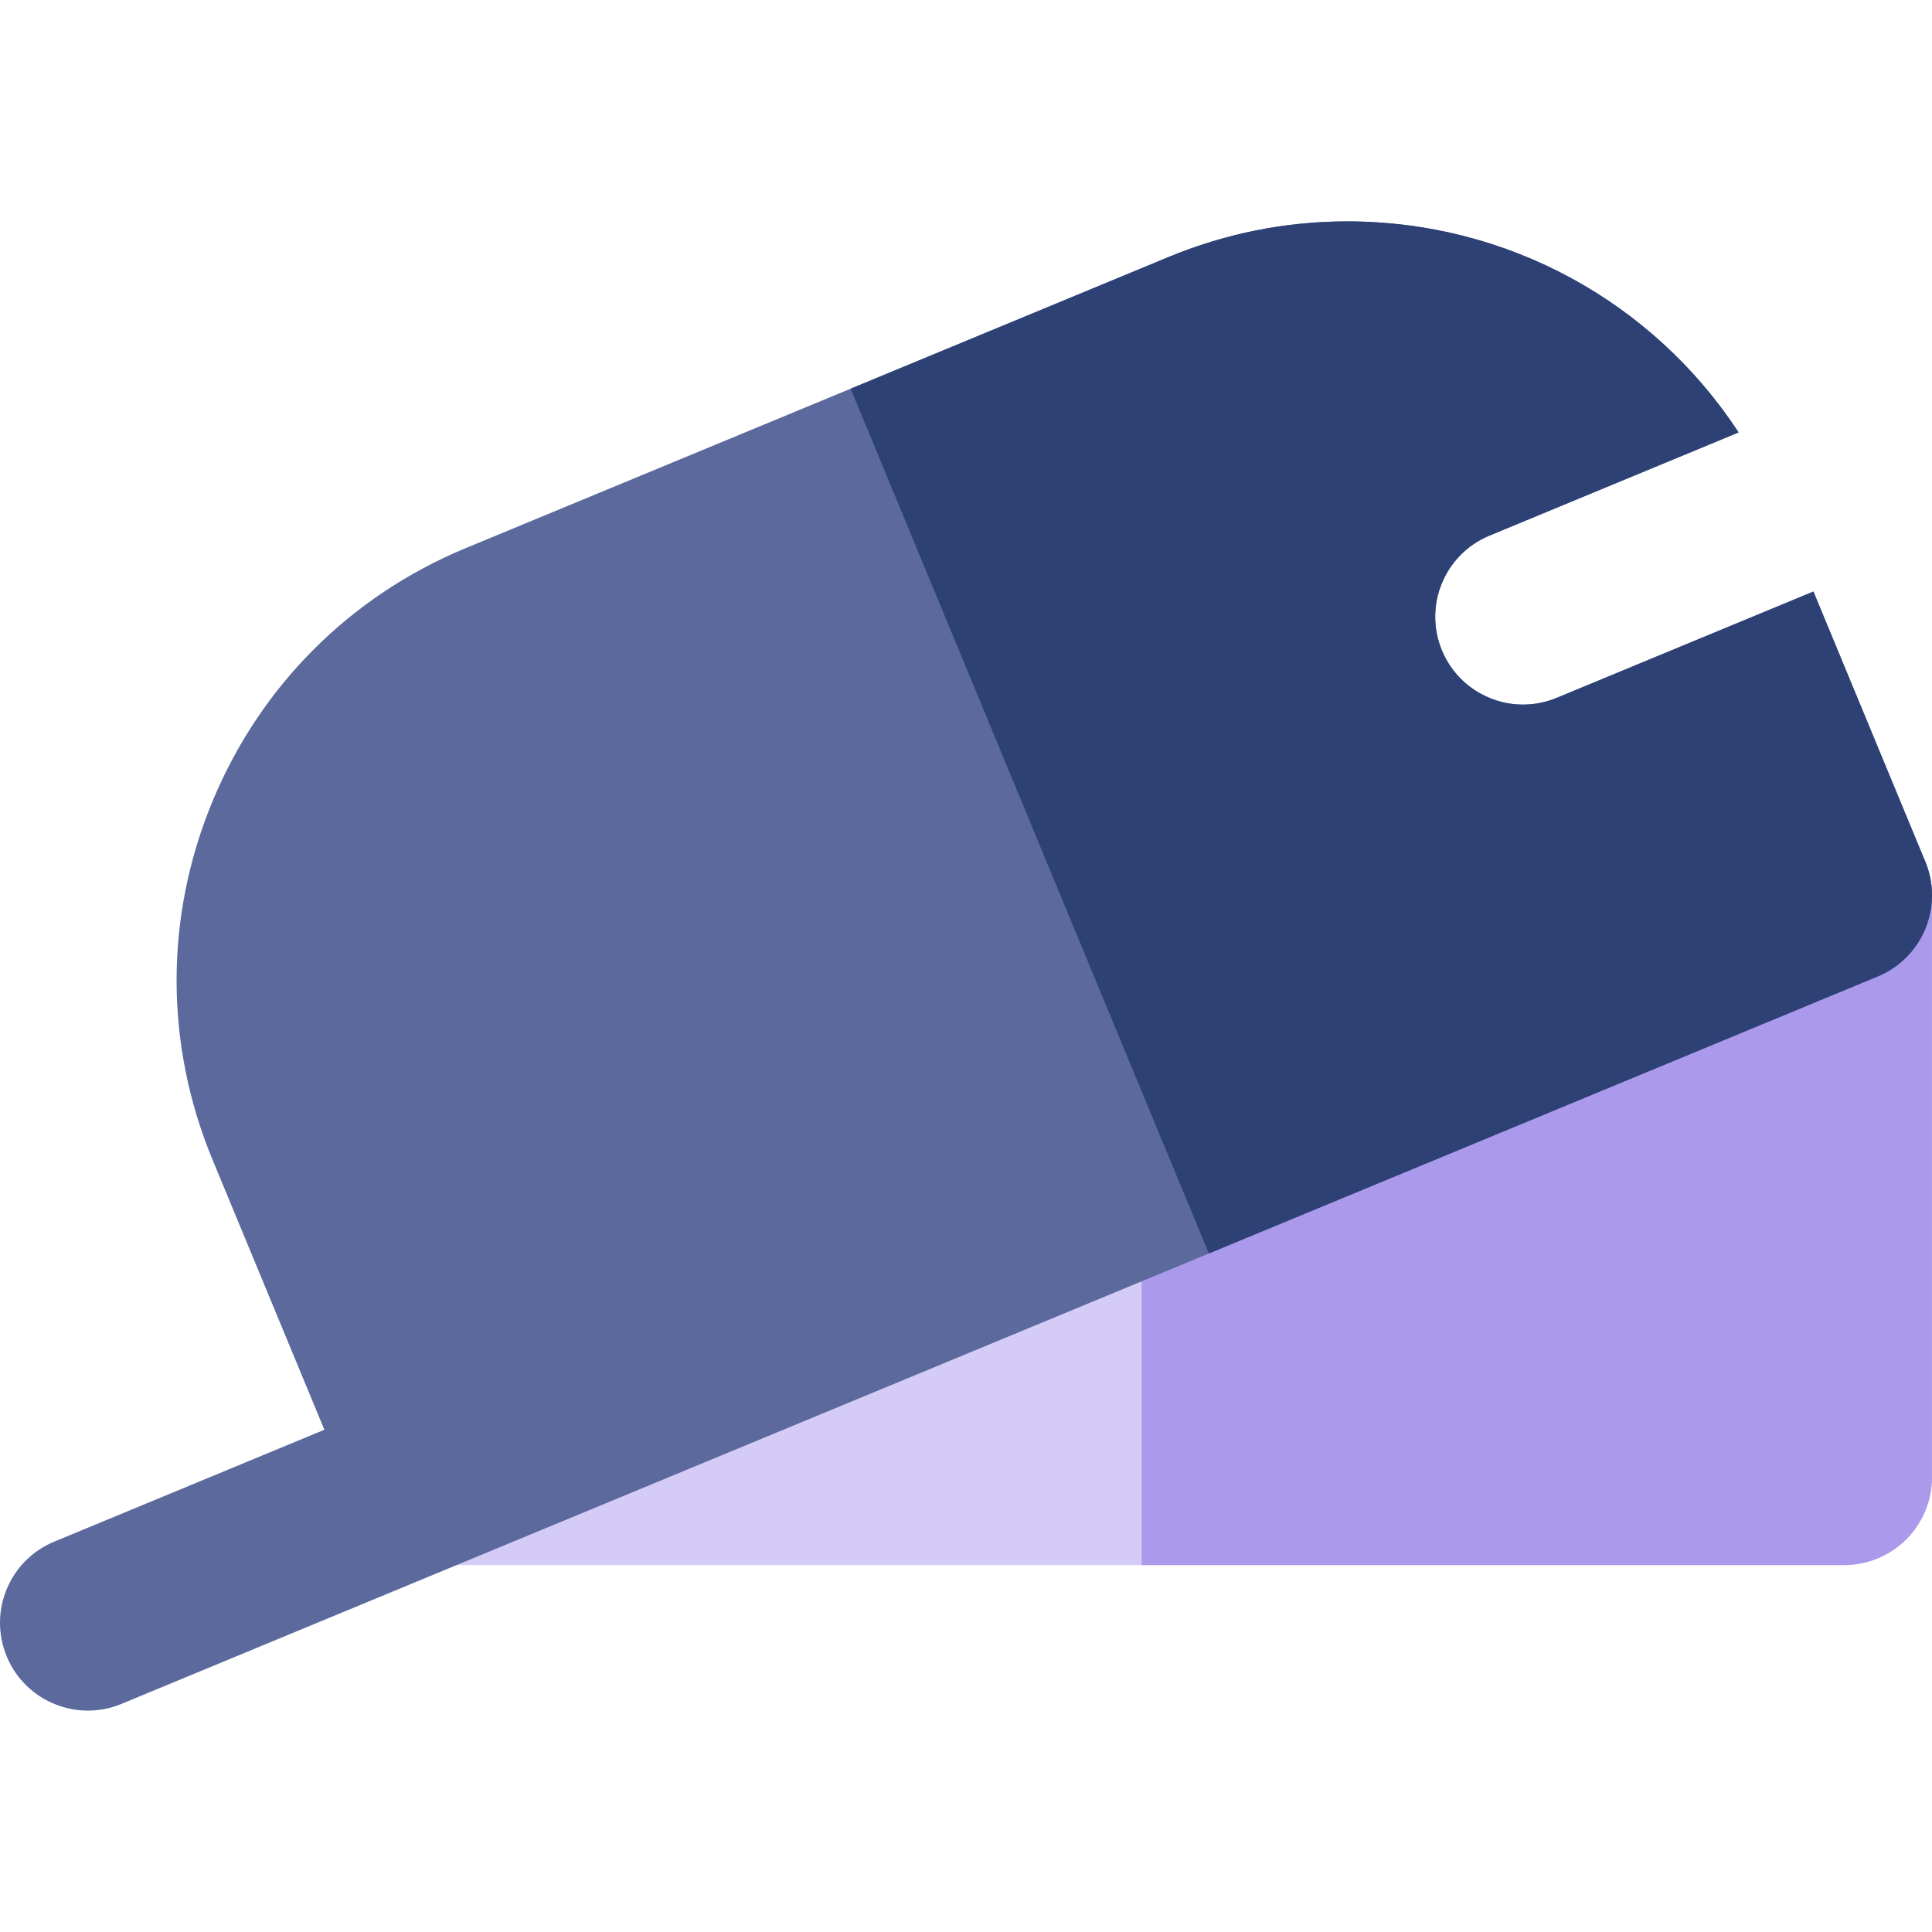 <?xml version="1.0" encoding="iso-8859-1"?>
<!-- Uploaded to: SVG Repo, www.svgrepo.com, Generator: SVG Repo Mixer Tools -->
<svg height="800px" width="800px" version="1.1" id="Capa_1" xmlns="http://www.w3.org/2000/svg" xmlns:xlink="http://www.w3.org/1999/xlink" 
	 viewBox="0 0 512 512" xml:space="preserve">
<path style="fill:#D4CBF6;" d="M501.651,217.909c-6.465-4.318-14.657-5.124-21.835-2.149L107.462,369.989
	c-10.257,4.249-16.084,15.152-13.921,26.041c2.167,10.888,11.724,18.731,22.827,18.731l372.355,0.002
	c6.172,0,12.092-2.451,16.455-6.816c4.366-4.366,6.817-10.283,6.817-16.456V237.259
	C511.993,229.488,508.113,222.228,501.651,217.909z"/>
<path style="fill:#AB99EC;" d="M501.651,217.909c-6.465-4.318-14.657-5.124-21.835-2.149l-177.273,73.425v125.578h186.178
	c6.172,0,12.092-2.451,16.455-6.816c4.366-4.366,6.817-10.283,6.817-16.456V237.259
	C511.993,229.488,508.113,222.228,501.651,217.909z"/>
<path style="fill:#5B699C;" d="M480.571,156.764l-68.048,28.183c-2.911,1.205-5.927,1.778-8.896,1.778
	c-9.134,0-17.797-5.41-21.508-14.373c-4.918-11.875,0.721-25.489,12.595-30.407l66.032-27.351
	c-22.636-34.565-61.265-55.923-103.711-55.923c-16.301,0-32.257,3.187-47.422,9.469l-186.181,77.116
	c-30.606,12.679-54.446,36.519-67.126,67.124c-12.677,30.609-12.676,64.324,0.005,94.932l29.652,71.587l-71.59,29.652
	C2.499,413.468-3.141,427.08,1.777,438.958c3.713,8.961,12.379,14.371,21.51,14.371c2.968,0,5.984-0.571,8.896-1.778
	l465.163-192.676c0.003-0.002,0.008-0.003,0.012-0.006l0.27-0.11c11.873-4.92,17.513-18.534,12.595-30.407L480.571,156.764z"/>
<path style="fill:#2D4175;" d="M510.223,228.352l-29.65-71.588l-68.048,28.183c-2.911,1.205-5.927,1.778-8.896,1.778
	c-9.134,0-17.797-5.41-21.508-14.373c-4.918-11.875,0.721-25.489,12.595-30.407l66.032-27.351
	c-22.636-34.565-61.265-55.923-103.711-55.923c-16.301,0-32.257,3.187-47.422,9.469l-84.192,34.871l94.93,229.177l176.995-73.313
	c0.003-0.002,0.008-0.003,0.012-0.006l0.27-0.11C509.501,253.84,515.141,240.224,510.223,228.352z"/>
</svg>